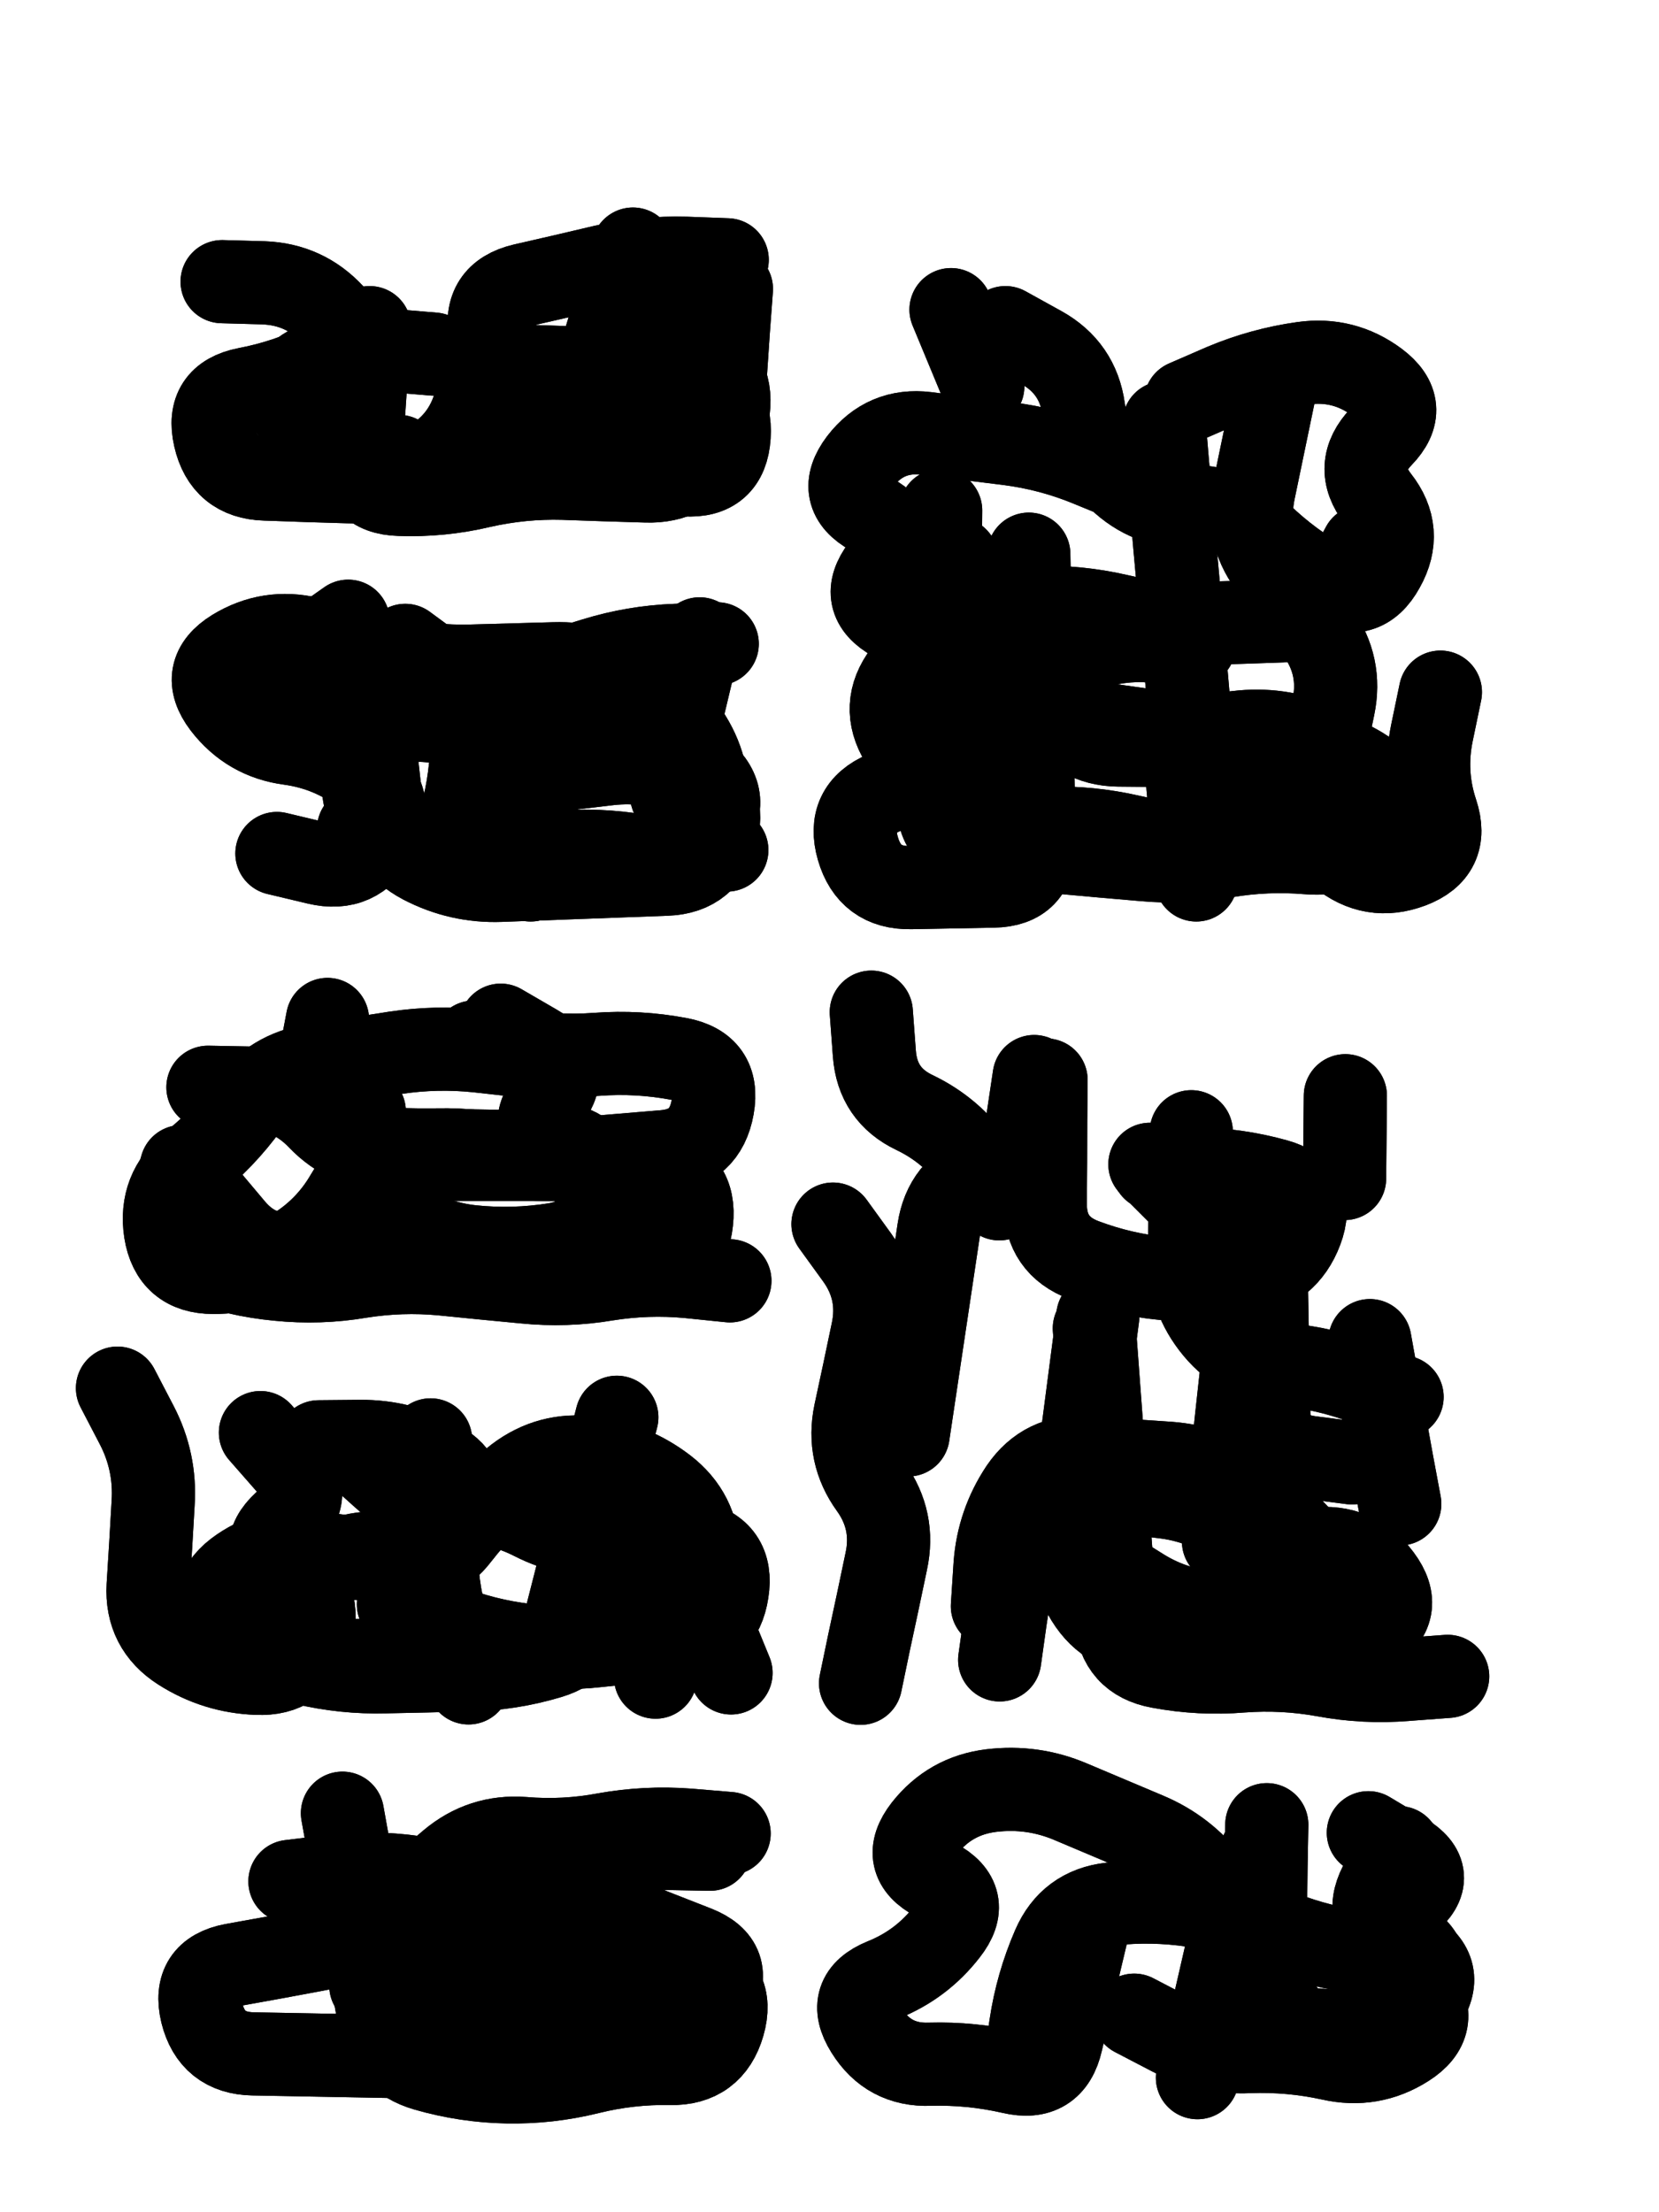<svg xmlns="http://www.w3.org/2000/svg" viewBox="0 0 4329 5772"><title>Infinite Scribble #2328</title><defs><filter id="piece_2328_3_4_filter" x="-100" y="-100" width="4529" height="5972" filterUnits="userSpaceOnUse"><feGaussianBlur in="SourceGraphic" result="lineShape_1" stdDeviation="10850e-3"/><feColorMatrix in="lineShape_1" result="lineShape" type="matrix" values="1 0 0 0 0  0 1 0 0 0  0 0 1 0 0  0 0 0 13020e-3 -6510e-3"/><feGaussianBlur in="lineShape" result="shrank_blurred" stdDeviation="15425e-3"/><feColorMatrix in="shrank_blurred" result="shrank" type="matrix" values="1 0 0 0 0 0 1 0 0 0 0 0 1 0 0 0 0 0 14765e-3 -9765e-3"/><feColorMatrix in="lineShape" result="border_filled" type="matrix" values="0.6 0 0 0 -0.4  0 0.6 0 0 -0.4  0 0 0.6 0 -0.4  0 0 0 1 0"/><feComposite in="border_filled" in2="shrank" result="border" operator="out"/><feOffset in="lineShape" result="shapes_linestyle_bottom3" dx="-52080e-3" dy="52080e-3"/><feOffset in="lineShape" result="shapes_linestyle_bottom2" dx="-34720e-3" dy="34720e-3"/><feOffset in="lineShape" result="shapes_linestyle_bottom1" dx="-17360e-3" dy="17360e-3"/><feMerge result="shapes_linestyle_bottom"><feMergeNode in="shapes_linestyle_bottom3"/><feMergeNode in="shapes_linestyle_bottom2"/><feMergeNode in="shapes_linestyle_bottom1"/></feMerge><feGaussianBlur in="shapes_linestyle_bottom" result="shapes_linestyle_bottomcontent_blurred" stdDeviation="15425e-3"/><feColorMatrix in="shapes_linestyle_bottomcontent_blurred" result="shapes_linestyle_bottomcontent" type="matrix" values="1 0 0 0 0 0 1 0 0 0 0 0 1 0 0 0 0 0 14765e-3 -9765e-3"/><feColorMatrix in="shapes_linestyle_bottomcontent" result="shapes_linestyle_bottomdark" type="matrix" values="0.6 0 0 0 -0.1  0 0.6 0 0 -0.1  0 0 0.6 0 -0.1  0 0 0 1 0"/><feColorMatrix in="shapes_linestyle_bottom" result="shapes_linestyle_bottomborderblack" type="matrix" values="0.6 0 0 0 -0.4  0 0.6 0 0 -0.4  0 0 0.6 0 -0.4  0 0 0 1 0"/><feGaussianBlur in="lineShape" result="shapes_linestyle_frontshrank_blurred" stdDeviation="15425e-3"/><feColorMatrix in="shapes_linestyle_frontshrank_blurred" result="shapes_linestyle_frontshrank" type="matrix" values="1 0 0 0 0 0 1 0 0 0 0 0 1 0 0 0 0 0 14765e-3 -9765e-3"/><feMerge result="shapes_linestyle"><feMergeNode in="shapes_linestyle_bottomborderblack"/><feMergeNode in="shapes_linestyle_bottomdark"/><feMergeNode in="shapes_linestyle_frontshrank"/></feMerge><feComposite in="shapes_linestyle" in2="shrank" result="shapes_linestyle_cropped" operator="over"/><feComposite in="border" in2="shapes_linestyle_cropped" result="shapes" operator="over"/><feTurbulence result="shapes_finished_turbulence" type="turbulence" baseFrequency="115207e-6" numOctaves="3"/><feGaussianBlur in="shapes_finished_turbulence" result="shapes_finished_turbulence_smoothed" stdDeviation="0"/><feDisplacementMap in="shapes" in2="shapes_finished_turbulence_smoothed" result="shapes_finished_results_shifted" scale="6510e-2" xChannelSelector="R" yChannelSelector="G"/><feOffset in="shapes_finished_results_shifted" result="shapes_finished" dx="-1627e-2" dy="-1627e-2"/></filter><filter id="piece_2328_3_4_shadow" x="-100" y="-100" width="4529" height="5972" filterUnits="userSpaceOnUse"><feColorMatrix in="SourceGraphic" result="result_blackened" type="matrix" values="0 0 0 0 0  0 0 0 0 0  0 0 0 0 0  0 0 0 0.8 0"/><feGaussianBlur in="result_blackened" result="result_blurred" stdDeviation="65100e-3"/><feComposite in="SourceGraphic" in2="result_blurred" result="result" operator="over"/></filter><filter id="piece_2328_3_4_overall" x="-100" y="-100" width="4529" height="5972" filterUnits="userSpaceOnUse"><feTurbulence result="background_texture_bumps" type="fractalNoise" baseFrequency="48e-3" numOctaves="3"/><feDiffuseLighting in="background_texture_bumps" result="background_texture" surfaceScale="1" diffuseConstant="2" lighting-color="#aaa"><feDistantLight azimuth="225" elevation="20"/></feDiffuseLighting><feColorMatrix in="background_texture" result="background_texturelightened" type="matrix" values="0.6 0 0 0 0.8  0 0.6 0 0 0.8  0 0 0.6 0 0.8  0 0 0 1 0"/><feColorMatrix in="SourceGraphic" result="background_darkened" type="matrix" values="2 0 0 0 -1  0 2 0 0 -1  0 0 2 0 -1  0 0 0 1 0"/><feMorphology in="background_darkened" result="background_glow_1_thicken" operator="dilate" radius="166400e-3"/><feColorMatrix in="background_glow_1_thicken" result="background_glow_1_thicken_colored" type="matrix" values="1.5 0 0 0 -0.2  0 1.5 0 0 -0.2  0 0 1.5 0 -0.2  0 0 0 0.4 0"/><feGaussianBlur in="background_glow_1_thicken_colored" result="background_glow_1" stdDeviation="312000e-3"/><feMorphology in="background_darkened" result="background_glow_2_thicken" operator="dilate" radius="31200e-3"/><feColorMatrix in="background_glow_2_thicken" result="background_glow_2_thicken_colored" type="matrix" values="0 0 0 0 0  0 0 0 0 0  0 0 0 0 0  0 0 0 0.5 0"/><feGaussianBlur in="background_glow_2_thicken_colored" result="background_glow_2" stdDeviation="62400e-3"/><feComposite in="background_glow_1" in2="background_glow_2" result="background_glow" operator="out"/><feBlend in="background_glow" in2="background_texturelightened" result="background" mode="darken"/></filter><clipPath id="piece_2328_3_4_clip"><rect x="0" y="0" width="4329" height="5772"/></clipPath><g id="layer_4" filter="url(#piece_2328_3_4_filter)" stroke-width="217" stroke-linecap="round" fill="none"><path d="M 1085 767 Q 1085 767 1077 875 Q 1070 983 1062 1091 Q 1055 1199 1163 1202 Q 1271 1206 1376 1181 Q 1482 1157 1590 1160 Q 1698 1164 1806 1167 Q 1914 1171 1971 1079 Q 2028 988 1938 927 Q 1849 867 1743 887 Q 1637 908 1529 900 Q 1421 893 1400 787 Q 1380 681 1485 656 Q 1591 632 1696 607 Q 1802 583 1910 586 L 2018 590" stroke="hsl(207,100%,52%)"/><path d="M 2805 1358 Q 2805 1358 2807 1466 Q 2809 1574 2811 1682 Q 2813 1790 2815 1898 Q 2817 2006 2819 2114 Q 2821 2222 2713 2224 Q 2605 2226 2497 2228 Q 2389 2230 2359 2126 Q 2329 2022 2428 1980 Q 2528 1939 2472 1846 Q 2416 1754 2481 1668 Q 2547 1582 2452 1530 Q 2358 1478 2423 1392 Q 2489 1306 2394 1254 Q 2300 1202 2365 1116 Q 2431 1030 2538 1043 Q 2646 1057 2753 1070 Q 2861 1084 2961 1125 L 3061 1166 M 3204 1776 Q 3204 1776 3213 1884 Q 3223 1992 3232 2100 L 3242 2208 M 3458 876 Q 3458 876 3436 982 Q 3414 1088 3392 1194 Q 3370 1300 3433 1387 Q 3496 1475 3559 1562 Q 3622 1650 3600 1756 Q 3578 1862 3556 1968 Q 3534 2074 3617 2142 Q 3701 2211 3802 2173 Q 3903 2135 3869 2032 Q 3835 1930 3857 1824 L 3879 1718" stroke="hsl(129,100%,46%)"/><path d="M 1103 1898 Q 1103 1898 1115 2005 Q 1128 2113 1223 2163 Q 1319 2213 1427 2209 Q 1535 2205 1643 2201 Q 1751 2197 1859 2193 Q 1967 2189 1991 2083 Q 2015 1978 1916 1935 Q 1817 1893 1709 1905 Q 1602 1918 1494 1930 Q 1387 1943 1374 1835 Q 1362 1728 1465 1696 Q 1569 1664 1672 1632 Q 1776 1600 1884 1596 L 1992 1592" stroke="hsl(177,100%,45%)"/><path d="M 594 2956 Q 594 2956 565 3060 Q 537 3164 638 3202 Q 739 3240 846 3250 Q 954 3261 1060 3243 Q 1167 3226 1274 3236 Q 1382 3247 1489 3257 Q 1597 3268 1703 3250 Q 1810 3233 1917 3243 L 2025 3254 M 975 2572 Q 975 2572 955 2678 Q 935 2785 1017 2854 Q 1100 2924 1208 2915 Q 1316 2906 1422 2925 Q 1529 2944 1637 2935 Q 1745 2926 1853 2917 Q 1961 2908 1980 2801 Q 1999 2695 1892 2675 Q 1786 2655 1678 2663 Q 1570 2671 1463 2651 L 1357 2631" stroke="hsl(120,100%,48%)"/><path d="M 2976 3378 Q 2976 3378 2984 3486 Q 2992 3594 3000 3702 Q 3008 3810 3016 3918 Q 3024 4026 3032 4134 Q 3040 4242 3146 4261 Q 3253 4281 3361 4272 Q 3469 4264 3575 4283 Q 3682 4303 3790 4294 L 3898 4286 M 3121 2950 Q 3121 2950 3197 3026 Q 3274 3102 3328 3195 Q 3382 3289 3370 3396 Q 3359 3504 3347 3611 Q 3336 3719 3324 3826 L 3313 3934 M 2294 3106 Q 2294 3106 2357 3193 Q 2420 3281 2397 3387 Q 2375 3493 2352 3599 Q 2330 3705 2393 3792 Q 2456 3880 2433 3986 Q 2411 4092 2388 4198 L 2366 4304 M 3695 3410 Q 3695 3410 3714 3516 Q 3734 3623 3753 3729 L 3773 3836 M 2394 2553 Q 2394 2553 2402 2661 Q 2410 2769 2507 2815 Q 2605 2862 2666 2951 L 2728 3040" stroke="hsl(53,100%,49%)"/><path d="M 1743 3864 Q 1743 3864 1765 3970 Q 1787 4076 1809 4182 L 1831 4288 M 1244 3669 Q 1244 3669 1249 3777 Q 1255 3885 1260 3993 Q 1266 4101 1304 4202 L 1343 4303 M 427 3534 Q 427 3534 477 3630 Q 527 3726 520 3834 Q 514 3942 507 4050 Q 501 4158 592 4216 Q 683 4274 791 4278 Q 899 4283 931 4180 Q 964 4077 874 4017 Q 784 3958 863 3885 Q 943 3812 871 3731 L 800 3650" stroke="hsl(78,100%,50%)"/><path d="M 1014 4643 Q 1014 4643 1033 4749 Q 1052 4856 1071 4962 Q 1090 5069 1109 5175 Q 1128 5282 1232 5312 Q 1336 5342 1444 5344 Q 1552 5346 1657 5320 Q 1762 5294 1870 5296 Q 1978 5298 2008 5194 Q 2038 5090 1936 5053 Q 1835 5017 1727 5008 Q 1619 4999 1521 5045 Q 1423 5091 1404 4984 Q 1385 4878 1463 4803 Q 1541 4729 1649 4731 Q 1757 4733 1865 4735 L 1973 4737" stroke="hsl(51,100%,51%)"/><path d="M 2964 4922 Q 2964 4922 2939 5027 Q 2915 5133 2890 5238 Q 2866 5344 2760 5319 Q 2655 5295 2547 5298 Q 2439 5302 2382 5210 Q 2325 5119 2425 5078 Q 2525 5038 2591 4953 Q 2658 4868 2562 4817 Q 2467 4767 2533 4682 Q 2600 4597 2707 4584 Q 2815 4571 2914 4613 Q 3014 4655 3113 4697 Q 3213 4739 3278 4825 Q 3343 4911 3318 5016 Q 3294 5122 3269 5227 L 3245 5333" stroke="hsl(29,100%,52%)"/></g><g id="layer_3" filter="url(#piece_2328_3_4_filter)" stroke-width="217" stroke-linecap="round" fill="none"><path d="M 1584 1130 Q 1584 1130 1692 1137 Q 1800 1144 1908 1151 Q 2016 1158 2023 1050 Q 2030 942 1926 910 Q 1823 879 1715 875 Q 1607 872 1499 868 Q 1391 865 1359 968 Q 1328 1072 1232 1122 Q 1137 1173 1029 1169 Q 921 1166 813 1162 Q 705 1159 681 1053 Q 657 948 763 927 Q 869 907 966 859 Q 1063 812 989 733 Q 916 654 808 650 L 700 647" stroke="hsl(234,100%,61%)"/><path d="M 2575 1244 Q 2575 1244 2574 1352 Q 2573 1460 2572 1568 Q 2571 1676 2570 1784 Q 2569 1892 2568 2000 Q 2567 2108 2674 2117 Q 2782 2127 2889 2136 Q 2997 2146 3104 2155 Q 3212 2165 3318 2146 Q 3425 2128 3532 2137 Q 3640 2147 3702 2059 Q 3764 1971 3671 1916 Q 3579 1861 3471 1860 Q 3363 1859 3255 1858 Q 3147 1857 3039 1856 Q 2931 1855 2878 1760 Q 2826 1666 2924 1621 Q 3022 1576 3129 1585 L 3237 1595 M 2744 767 Q 2744 767 2838 819 Q 2933 872 2948 979 Q 2963 1086 3040 1161 Q 3118 1236 3226 1234 Q 3334 1233 3411 1308 Q 3489 1383 3583 1435 Q 3678 1488 3730 1393 Q 3783 1299 3716 1214 Q 3650 1129 3725 1051 Q 3800 974 3713 909 Q 3627 845 3520 860 Q 3413 875 3313 917 L 3214 960" stroke="hsl(181,100%,48%)"/><path d="M 1522 1992 L 1505 2208 M 843 2139 Q 843 2139 948 2164 Q 1053 2189 1104 2094 Q 1156 1999 1070 1933 Q 985 1867 877 1852 Q 770 1838 704 1752 Q 639 1666 731 1609 Q 823 1553 928 1578 Q 1033 1603 1138 1628 Q 1243 1653 1351 1650 Q 1459 1647 1567 1644 Q 1675 1641 1770 1692 Q 1865 1744 1921 1836 Q 1978 1928 1963 2035 L 1949 2143" stroke="hsl(207,100%,56%)"/><path d="M 1270 3194 Q 1270 3194 1377 3205 Q 1485 3217 1592 3228 Q 1700 3240 1807 3223 Q 1914 3207 1925 3099 Q 1937 2992 1832 2964 Q 1728 2937 1620 2937 Q 1512 2937 1404 2937 Q 1296 2937 1188 2937 Q 1080 2937 1026 3030 Q 972 3124 878 3178 Q 785 3232 677 3232 Q 569 3232 552 3125 Q 536 3018 620 2950 Q 704 2883 767 2796 Q 831 2709 938 2692 Q 1045 2676 1152 2659 Q 1259 2643 1366 2654 L 1474 2666" stroke="hsl(177,100%,49%)"/><path d="M 3014 4098 Q 3014 4098 3093 4171 Q 3172 4245 3280 4241 Q 3388 4237 3496 4233 Q 3604 4229 3695 4171 Q 3787 4114 3722 4027 Q 3658 3941 3550 3954 Q 3443 3967 3358 3900 Q 3273 3834 3166 3819 Q 3059 3804 2951 3817 Q 2844 3830 2801 3929 Q 2759 4029 2744 4136 L 2729 4243 M 2469 3312 Q 2469 3312 2448 3418 Q 2428 3524 2407 3630 L 2387 3736 M 3229 2865 Q 3229 2865 3227 2973 Q 3226 3081 3224 3189 Q 3223 3297 3292 3380 Q 3361 3463 3468 3472 Q 3576 3482 3677 3519 L 3779 3557 M 3631 2771 L 3629 2987" stroke="hsl(82,100%,53%)"/><path d="M 1653 3989 Q 1653 3989 1655 4097 Q 1658 4205 1554 4236 Q 1451 4267 1343 4269 Q 1235 4272 1127 4274 Q 1019 4277 914 4252 Q 809 4227 730 4153 Q 652 4079 737 4013 Q 823 3948 930 3962 Q 1038 3976 1145 3990 Q 1253 4004 1318 3918 Q 1384 3833 1469 3767 Q 1555 3702 1662 3716 Q 1770 3730 1855 3795 Q 1941 3861 1943 3969 Q 1946 4077 1987 4177 L 2028 4277" stroke="hsl(120,100%,52%)"/><path d="M 1744 5285 Q 1744 5285 1852 5293 Q 1960 5302 1996 5200 Q 2033 5099 1941 5043 Q 1849 4987 1741 4985 Q 1633 4983 1555 5057 Q 1477 5132 1399 5206 Q 1321 5281 1213 5279 Q 1105 5277 997 5275 Q 889 5273 781 5271 Q 673 5269 647 5164 Q 622 5059 728 5039 Q 835 5020 941 5000 Q 1048 4981 1130 4911 Q 1213 4841 1295 4771 Q 1378 4701 1486 4709 Q 1594 4718 1700 4698 Q 1807 4679 1915 4687 L 2023 4696" stroke="hsl(78,100%,54%)"/><path d="M 3080 5170 Q 3080 5170 3176 5220 Q 3272 5270 3380 5265 Q 3488 5261 3593 5284 Q 3699 5308 3790 5250 Q 3881 5192 3817 5105 Q 3753 5018 3646 5002 Q 3539 4986 3440 4943 Q 3341 4900 3234 4884 Q 3127 4868 3019 4880 Q 2912 4892 2869 4991 Q 2826 5090 2810 5197 L 2794 5304" stroke="hsl(45,100%,55%)"/></g><g id="layer_2" filter="url(#piece_2328_3_4_filter)" stroke-width="217" stroke-linecap="round" fill="none"><path d="M 1772 562 Q 1772 562 1740 665 Q 1709 769 1677 872 Q 1646 976 1716 1057 Q 1787 1139 1893 1118 Q 1999 1098 2006 990 Q 2014 882 2021 774 L 2029 666 M 1161 1103 Q 1161 1103 1053 1101 Q 945 1099 893 1004 Q 841 910 938 864 Q 1036 818 1144 827 L 1252 836" stroke="hsl(258,100%,65%)"/><path d="M 2557 1976 Q 2557 1976 2652 2026 Q 2748 2077 2856 2073 Q 2964 2070 3069 2094 Q 3175 2119 3283 2115 Q 3391 2112 3499 2108 Q 3607 2105 3631 1999 Q 3656 1894 3556 1852 Q 3457 1810 3349 1823 Q 3242 1836 3135 1821 Q 3028 1806 2921 1791 Q 2814 1776 2714 1734 Q 2615 1692 2665 1596 Q 2716 1501 2824 1497 Q 2932 1494 3037 1518 Q 3143 1543 3251 1539 Q 3359 1536 3467 1532 Q 3575 1529 3625 1433 L 3676 1338" stroke="hsl(210,100%,60%)"/><path d="M 1056 2075 Q 1056 2075 1154 2120 Q 1252 2165 1359 2155 Q 1467 2146 1574 2136 Q 1682 2127 1788 2145 Q 1895 2163 1964 2080 Q 2033 1997 1952 1926 Q 1871 1855 1763 1862 Q 1655 1869 1549 1848 Q 1443 1827 1337 1806 Q 1231 1785 1123 1792 Q 1015 1799 934 1728 Q 853 1657 941 1595 L 1029 1533" stroke="hsl(234,100%,65%)"/><path d="M 660 3035 Q 660 3035 729 3117 Q 799 3200 905 3181 Q 1012 3162 1120 3171 Q 1228 3180 1336 3189 Q 1444 3198 1552 3207 Q 1660 3216 1742 3146 Q 1825 3077 1750 2999 Q 1676 2921 1568 2919 Q 1460 2917 1352 2915 Q 1244 2913 1136 2911 Q 1028 2909 953 2831 Q 879 2753 771 2751 L 663 2749" stroke="hsl(207,100%,60%)"/><path d="M 2985 3347 Q 2985 3347 2971 3454 Q 2957 3562 2943 3669 Q 2929 3777 2915 3884 Q 2901 3992 2957 4084 Q 3014 4176 3122 4173 Q 3230 4171 3338 4168 Q 3446 4166 3554 4163 L 3662 4161 M 3421 3054 Q 3421 3054 3423 3162 Q 3425 3270 3427 3378 Q 3429 3486 3431 3594 Q 3433 3702 3540 3715 L 3648 3729 M 2819 2721 Q 2819 2721 2803 2828 Q 2787 2935 2686 2974 Q 2586 3014 2570 3121 Q 2554 3228 2538 3335 Q 2522 3442 2506 3549 L 2490 3656" stroke="hsl(129,100%,54%)"/><path d="M 1730 3610 Q 1730 3610 1703 3715 Q 1677 3820 1650 3925 Q 1624 4030 1597 4135 Q 1571 4240 1463 4241 Q 1355 4242 1247 4243 Q 1139 4244 1031 4245 Q 923 4246 893 4142 Q 864 4038 963 3995 Q 1062 3953 1169 3965 Q 1277 3978 1317 3877 Q 1357 3777 1262 3724 Q 1168 3672 1060 3673 L 952 3674" stroke="hsl(177,100%,54%)"/><path d="M 1088 5093 Q 1088 5093 1145 5184 Q 1203 5276 1311 5272 Q 1419 5268 1527 5264 Q 1635 5260 1743 5256 Q 1851 5252 1942 5194 Q 2034 5137 1969 5050 Q 1905 4964 1797 4977 Q 1690 4990 1583 4974 Q 1476 4959 1391 4892 Q 1306 4826 1199 4810 Q 1092 4795 984 4808 L 877 4821" stroke="hsl(120,100%,57%)"/><path d="M 3426 4673 Q 3426 4673 3424 4781 Q 3423 4889 3421 4997 Q 3420 5105 3489 5187 Q 3559 5270 3665 5251 Q 3772 5232 3834 5143 Q 3896 5055 3803 4999 Q 3711 4944 3793 4874 Q 3876 4805 3783 4749 L 3691 4694" stroke="hsl(64,100%,57%)"/></g><g id="layer_1" filter="url(#piece_2328_3_4_filter)" stroke-width="217" stroke-linecap="round" fill="none"><path d="M 1413 779 Q 1413 779 1400 886 Q 1387 994 1481 1046 Q 1576 1098 1684 1096 Q 1792 1094 1900 1092 Q 2008 1090 2021 982 Q 2034 875 1934 834 Q 1834 794 1909 716 L 1984 638" stroke="hsl(283,100%,69%)"/><path d="M 3158 1015 Q 3158 1015 3167 1122 Q 3177 1230 3186 1337 Q 3196 1445 3205 1552 Q 3215 1660 3224 1767 Q 3234 1875 3294 1965 Q 3354 2055 3462 2048 L 3570 2041 M 2617 1370 Q 2617 1370 2610 1478 Q 2603 1586 2596 1694 Q 2589 1802 2639 1897 L 2690 1993 M 2602 720 L 2685 920" stroke="hsl(238,100%,68%)"/><path d="M 1946 1579 Q 1946 1579 1921 1684 Q 1896 1789 1871 1894 Q 1846 1999 1931 2064 L 2017 2130 M 1055 1880 Q 1055 1880 1071 1987 Q 1088 2094 1192 2121 Q 1297 2149 1324 2044 Q 1352 1940 1352 1832 Q 1352 1724 1265 1660 L 1178 1596" stroke="hsl(258,100%,70%)"/><path d="M 1071 2812 Q 1071 2812 1071 2920 Q 1071 3028 1158 3091 Q 1246 3154 1353 3165 Q 1461 3176 1568 3159 Q 1675 3142 1686 3034 Q 1697 2927 1592 2898 Q 1488 2870 1551 2782 Q 1614 2695 1520 2641 L 1427 2587" stroke="hsl(234,100%,69%)"/><path d="M 3009 4003 Q 3009 4003 3100 4060 Q 3192 4117 3300 4120 Q 3408 4124 3503 4073 Q 3598 4022 3527 3940 Q 3457 3859 3367 3798 Q 3278 3738 3170 3730 Q 3062 3723 2954 3715 Q 2846 3708 2785 3797 Q 2725 3887 2717 3995 L 2710 4103 M 2850 2730 Q 2850 2730 2849 2838 Q 2849 2946 2848 3054 Q 2848 3162 2949 3200 Q 3050 3238 3157 3248 Q 3265 3259 3371 3241 Q 3478 3223 3516 3122 Q 3554 3021 3450 2992 Q 3346 2963 3238 2962 L 3130 2962" stroke="hsl(181,100%,57%)"/><path d="M 1160 4098 Q 1160 4098 1259 4141 Q 1358 4185 1465 4201 Q 1572 4218 1679 4206 Q 1787 4195 1894 4183 Q 2002 4172 2018 4065 Q 2035 3958 1929 3935 Q 1823 3913 1715 3918 Q 1607 3924 1511 3875 Q 1415 3826 1307 3831 Q 1199 3837 1119 3764 L 1039 3692" stroke="hsl(207,100%,65%)"/><path d="M 1506 5167 Q 1506 5167 1610 5194 Q 1715 5222 1823 5221 Q 1931 5221 1984 5127 Q 2038 5033 1937 4993 Q 1837 4954 1736 4914 Q 1636 4875 1529 4891 Q 1422 4907 1337 4974 Q 1253 5042 1213 5142 L 1174 5243" stroke="hsl(177,100%,59%)"/><path d="M 3413 4743 Q 3413 4743 3396 4850 Q 3379 4957 3362 5064 Q 3345 5171 3451 5193 Q 3557 5216 3665 5210 Q 3773 5205 3822 5109 Q 3871 5013 3772 4969 Q 3673 4925 3722 4829 L 3771 4733" stroke="hsl(102,100%,61%)"/></g></defs><g filter="url(#piece_2328_3_4_overall)" clip-path="url(#piece_2328_3_4_clip)"><use href="#layer_4"/><use href="#layer_3"/><use href="#layer_2"/><use href="#layer_1"/></g><g clip-path="url(#piece_2328_3_4_clip)"><use href="#layer_4" filter="url(#piece_2328_3_4_shadow)"/><use href="#layer_3" filter="url(#piece_2328_3_4_shadow)"/><use href="#layer_2" filter="url(#piece_2328_3_4_shadow)"/><use href="#layer_1" filter="url(#piece_2328_3_4_shadow)"/></g></svg>